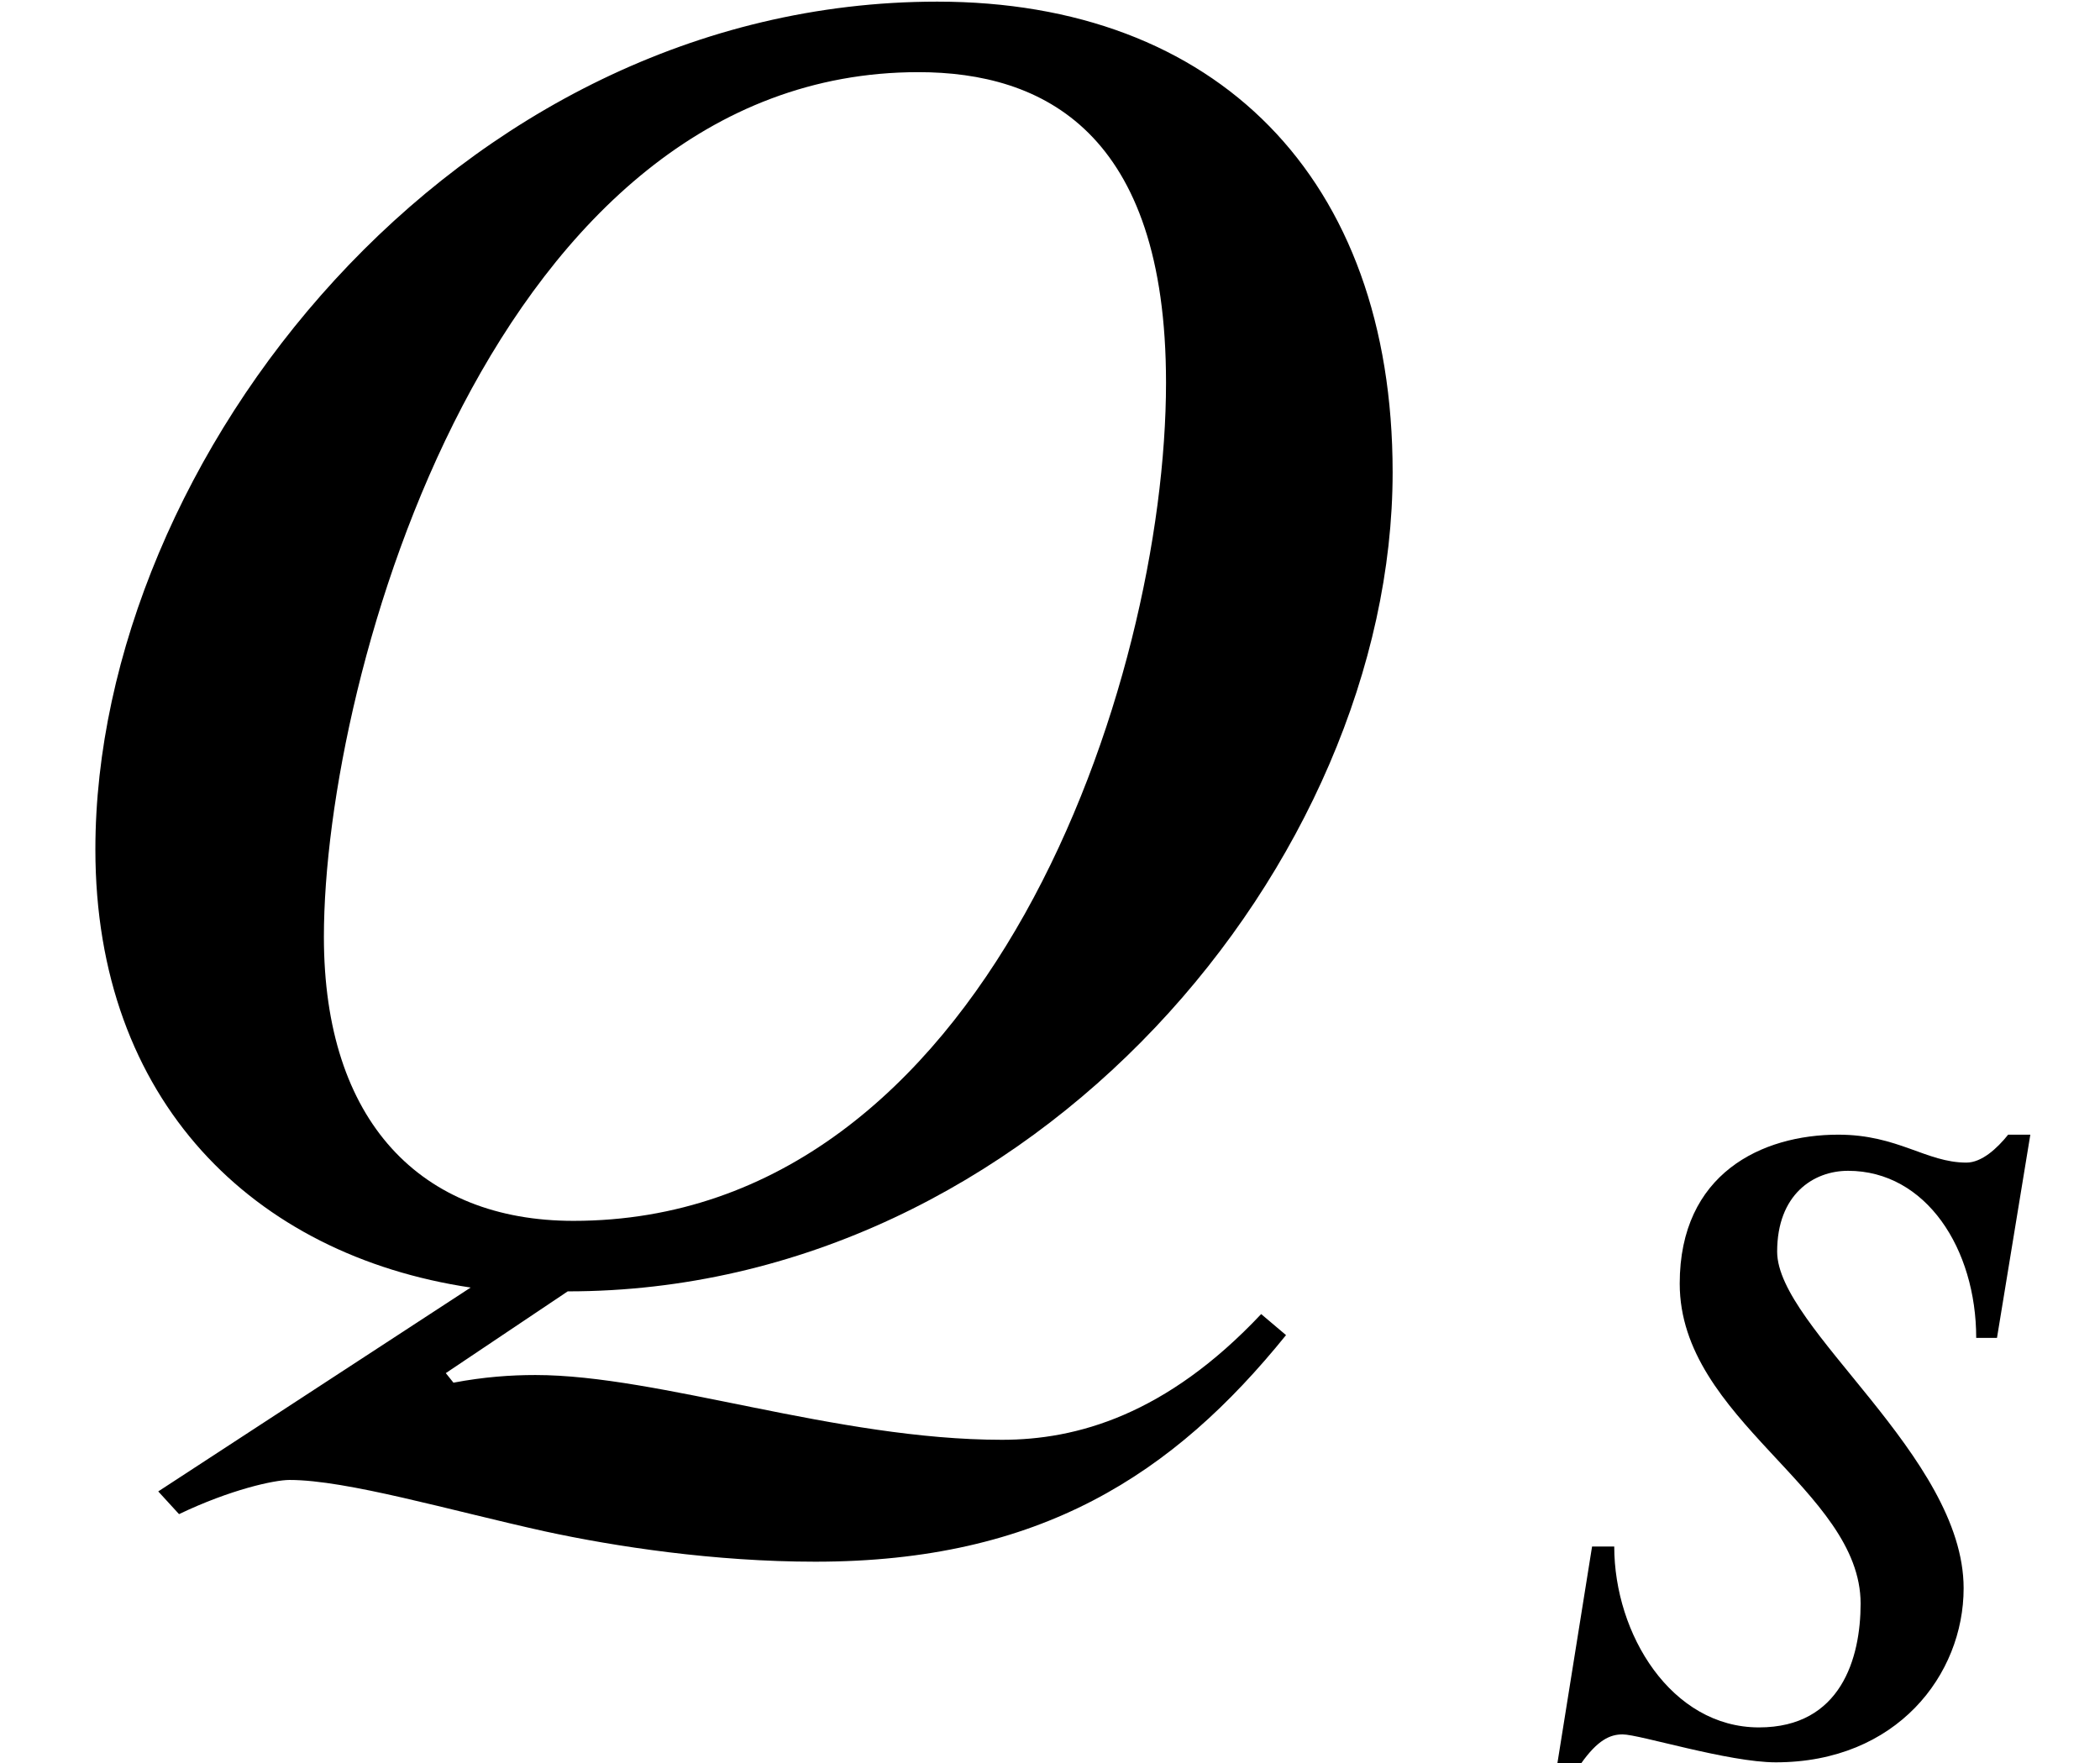 <?xml version='1.0' encoding='UTF-8'?>
<!-- This file was generated by dvisvgm 2.6.3 -->
<svg version='1.1' xmlns='http://www.w3.org/2000/svg' xmlns:xlink='http://www.w3.org/1999/xlink' width='12.027pt' height='10.098pt' viewBox='70.735 61.455 12.027 10.098'>
<defs>
<path id='g0-81' d='M0.662 0.917L0.749 1.012C0.964 0.909 1.148 0.869 1.211 0.869C1.451 0.869 1.881 0.996 2.279 1.084C2.574 1.148 2.989 1.211 3.411 1.211C4.352 1.211 4.91 0.845 5.38 0.263L5.276 0.175C4.878 0.598 4.503 0.701 4.192 0.701C3.499 0.701 2.758 0.43 2.24 0.43C2.136 0.43 2.024 0.438 1.897 0.462L1.865 0.422L2.375 0.08C4.328 0.08 5.826 -1.722 5.826 -3.347C5.826 -4.583 5.085 -5.316 3.921 -5.316C1.897 -5.316 0.399 -3.395 0.399 -1.769C0.399 -0.717 1.06 -0.072 1.969 0.064L0.662 0.917ZM4.878 -3.722C4.878 -2.471 4.129 -0.215 2.399 -0.215C1.761 -0.215 1.355 -0.63 1.355 -1.403C1.355 -2.503 2.072 -5.021 3.842 -5.021C4.36 -5.021 4.878 -4.774 4.878 -3.722Z'/>
<path id='g0-115' d='M3.108 -3.515H2.981C2.917 -3.435 2.829 -3.355 2.742 -3.355C2.511 -3.355 2.351 -3.515 2.008 -3.515C1.57 -3.515 1.1 -3.292 1.1 -2.662C1.1 -1.881 2.136 -1.482 2.136 -0.829C2.136 -0.518 2.024 -0.12 1.554 -0.12C1.052 -0.12 0.725 -0.654 0.725 -1.156H0.598L0.399 0.088H0.534C0.63 -0.048 0.701 -0.08 0.773 -0.08C0.869 -0.08 1.379 0.08 1.65 0.08C2.343 0.08 2.726 -0.422 2.726 -0.917C2.726 -1.674 1.658 -2.407 1.658 -2.845C1.658 -3.172 1.865 -3.308 2.064 -3.308C2.511 -3.308 2.798 -2.861 2.798 -2.351H2.917L3.108 -3.515Z'/>
<use id='g1-81' xlink:href='#g0-81' transform='scale(1.369)'/>
</defs>
<g id='page1'>
<use x='70.735' y='68.742' xlink:href='#g1-81'/>
<use x='79.255' y='71.469' xlink:href='#g0-115'/>
</g>
</svg><!--Rendered by QuickLaTeX.com-->